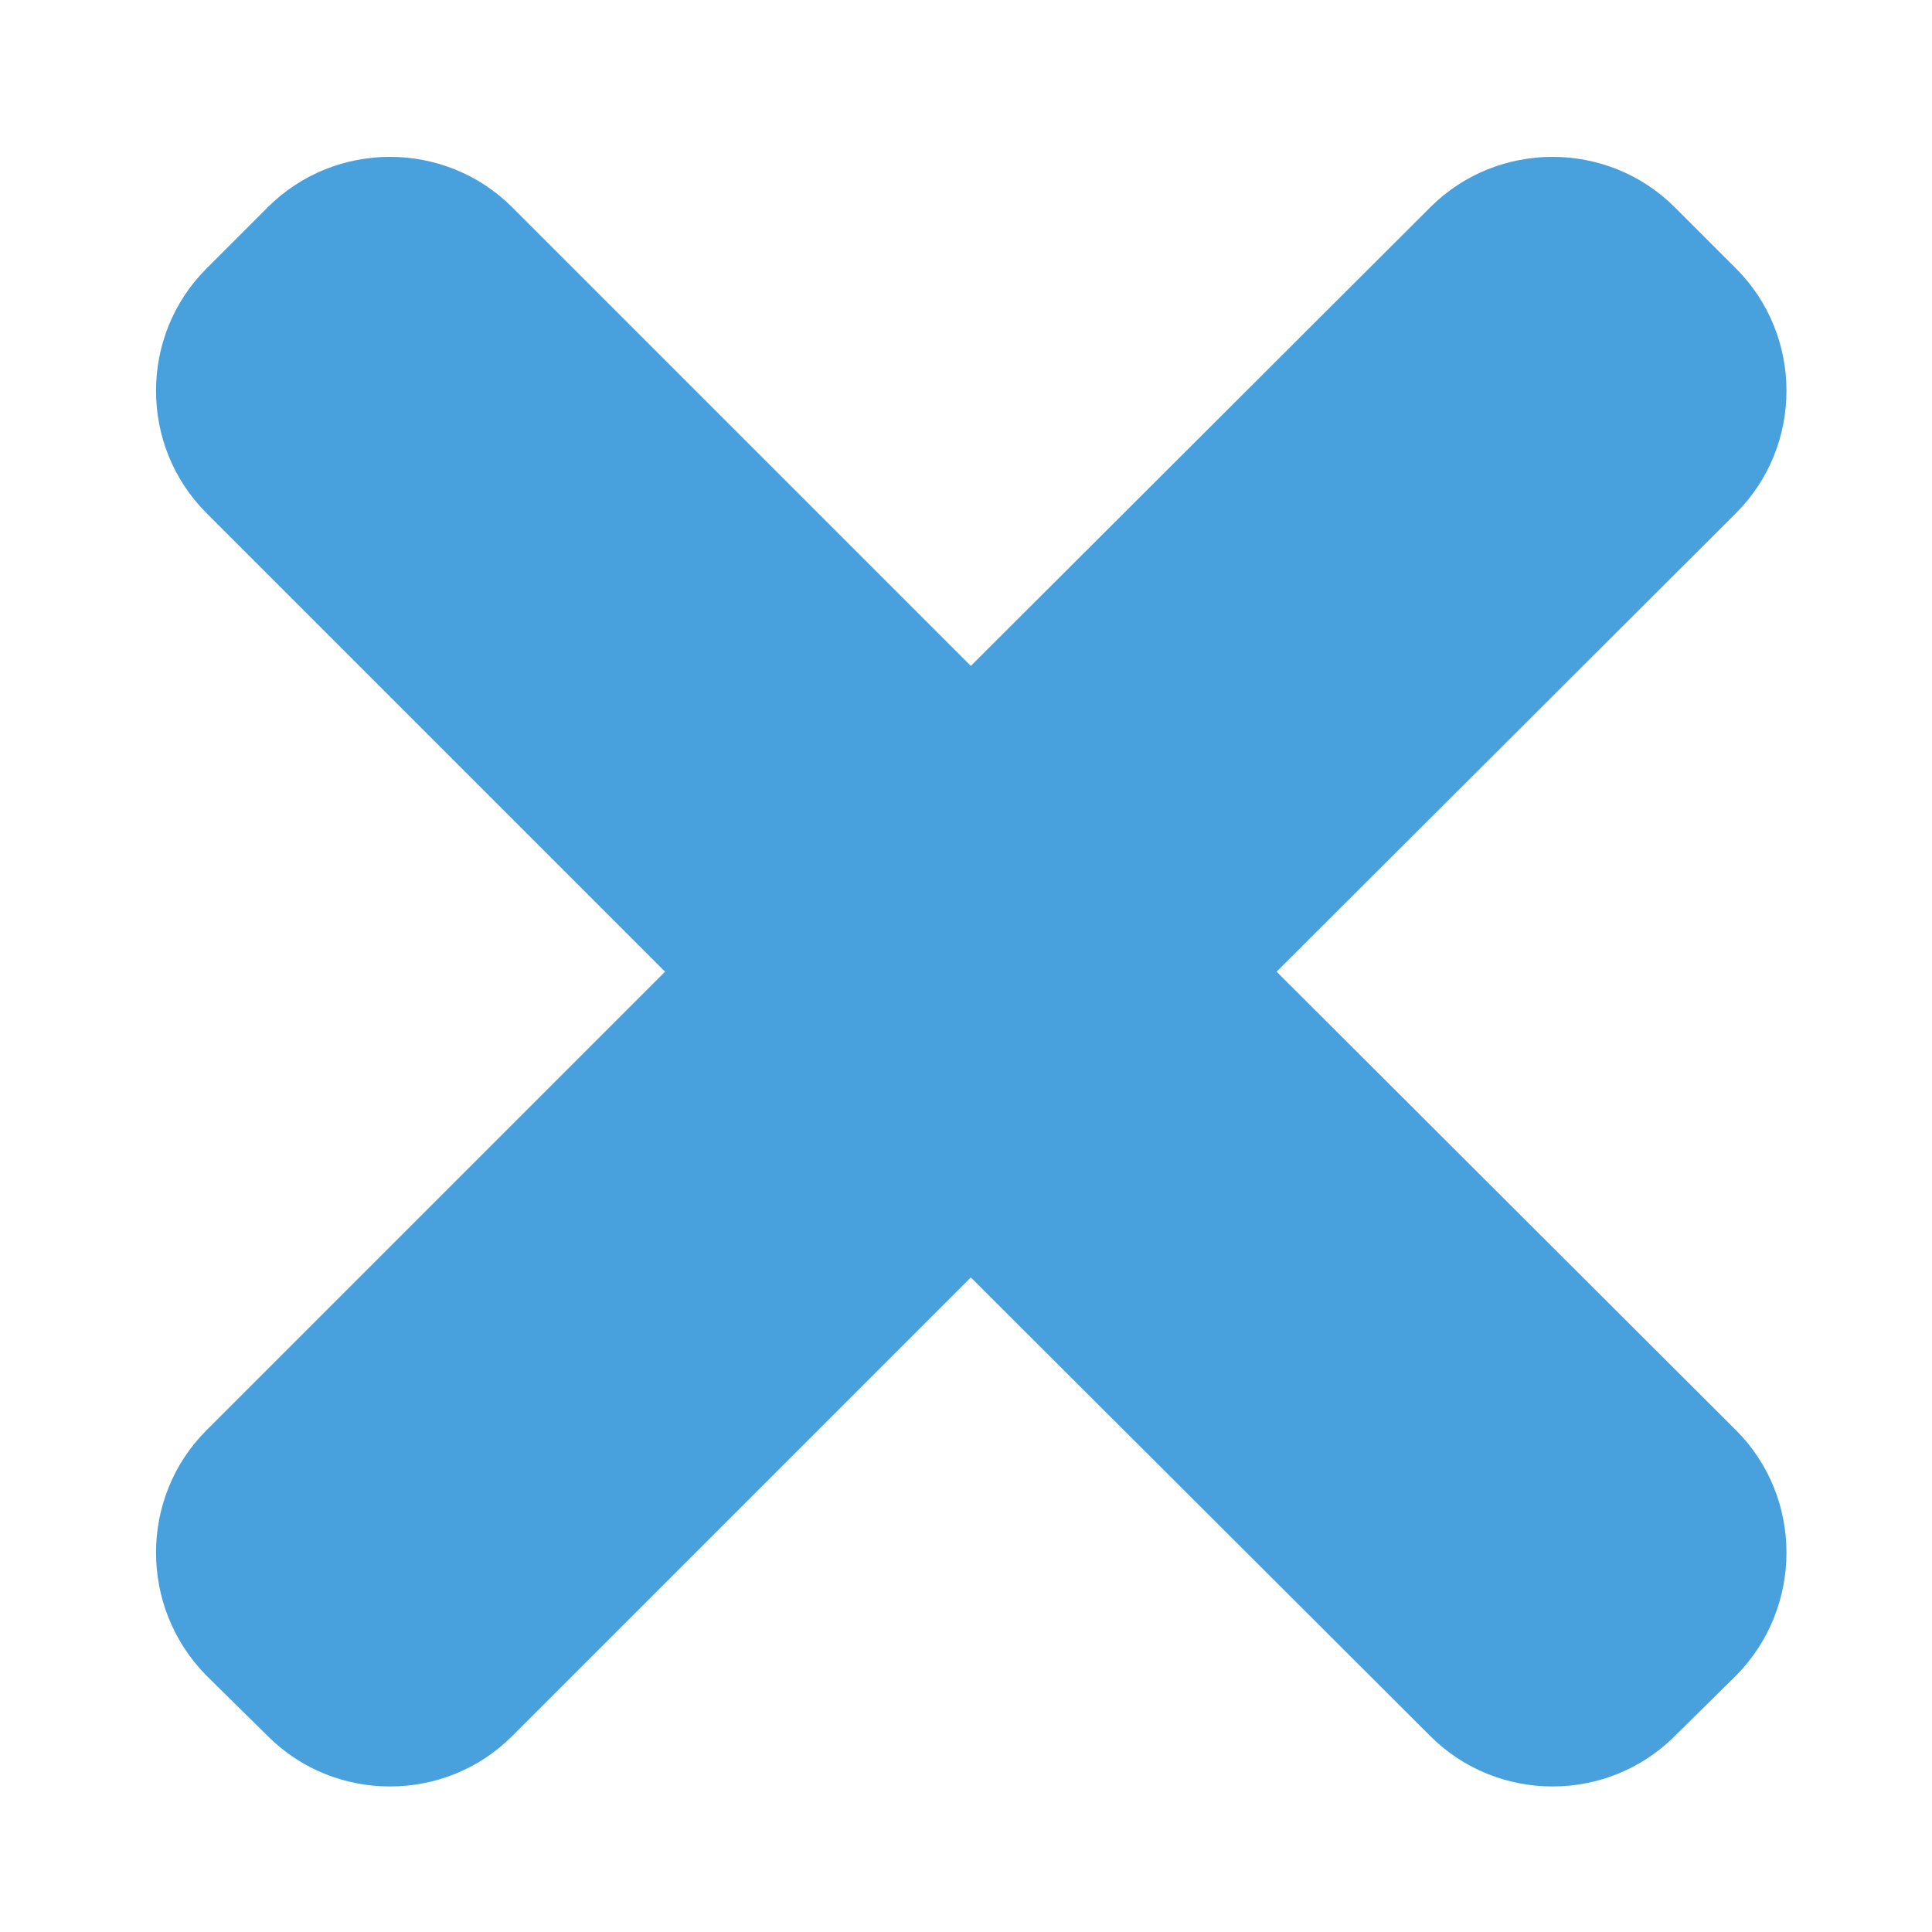 <?xml version="1.0" encoding="UTF-8" standalone="no"?>
<!-- Creator: CorelDRAW -->

<svg
   xmlns:dc="http://purl.org/dc/elements/1.1/"
   xmlns:cc="http://creativecommons.org/ns#"
   xmlns:rdf="http://www.w3.org/1999/02/22-rdf-syntax-ns#"
   xmlns:svg="http://www.w3.org/2000/svg"
   xmlns="http://www.w3.org/2000/svg"
   xmlns:sodipodi="http://sodipodi.sourceforge.net/DTD/sodipodi-0.dtd"
   xmlns:inkscape="http://www.inkscape.org/namespaces/inkscape"
   xml:space="preserve"
   width="23px"
   height="23px"
   version="1.0"
   shape-rendering="geometricPrecision"
   text-rendering="geometricPrecision"
   image-rendering="optimizeQuality"
   fill-rule="evenodd"
   clip-rule="evenodd"
   viewBox="0 0 230 230"
   id="svg6"
   sodipodi:docname="icon_cancelar.svg"
   inkscape:version="0.92.2 5c3e80d, 2017-08-06"><defs
     id="defs10" /><sodipodi:namedview
     pagecolor="#ffffff"
     bordercolor="#666666"
     borderopacity="1"
     objecttolerance="10"
     gridtolerance="10"
     guidetolerance="10"
     inkscape:pageopacity="0"
     inkscape:pageshadow="2"
     inkscape:window-width="1089"
     inkscape:window-height="845"
     id="namedview8"
     showgrid="false"
     inkscape:zoom="10.26087"
     inkscape:cx="11.5"
     inkscape:cy="11.5"
     inkscape:window-x="0"
     inkscape:window-y="0"
     inkscape:window-maximized="0"
     inkscape:current-layer="svg6" /><g
     id="Camada_x0020_1"
     transform="translate(-114.025,0.975)"><path
       d="m 266,114.7 54.7,-54.6 c 8,-8 8,-21.1 0,-29.1 l -7.3,-7.3 c -8,-8 -21.1,-8 -29.1,0 L 229.6,78.3 175,23.7 c -8,-8 -21.1,-8 -29.1,0 l -7.3,7.3 c -8,8 -8,21.1 0,29.1 l 54.6,54.6 -54.6,54.6 c -8,8 -8,21.1 0,29.2 l 7.3,7.2 c 8,8 21.1,8 29.1,0 l 54.6,-54.6 54.7,54.6 c 8,8 21.1,8 29.1,0 l 7.3,-7.2 c 8,-8.1 8,-21.2 0,-29.2 z"
       id="path3"
       inkscape:connector-curvature="0"
       style="fill:#48a0dc;fill-rule:nonzero" /></g></svg>
